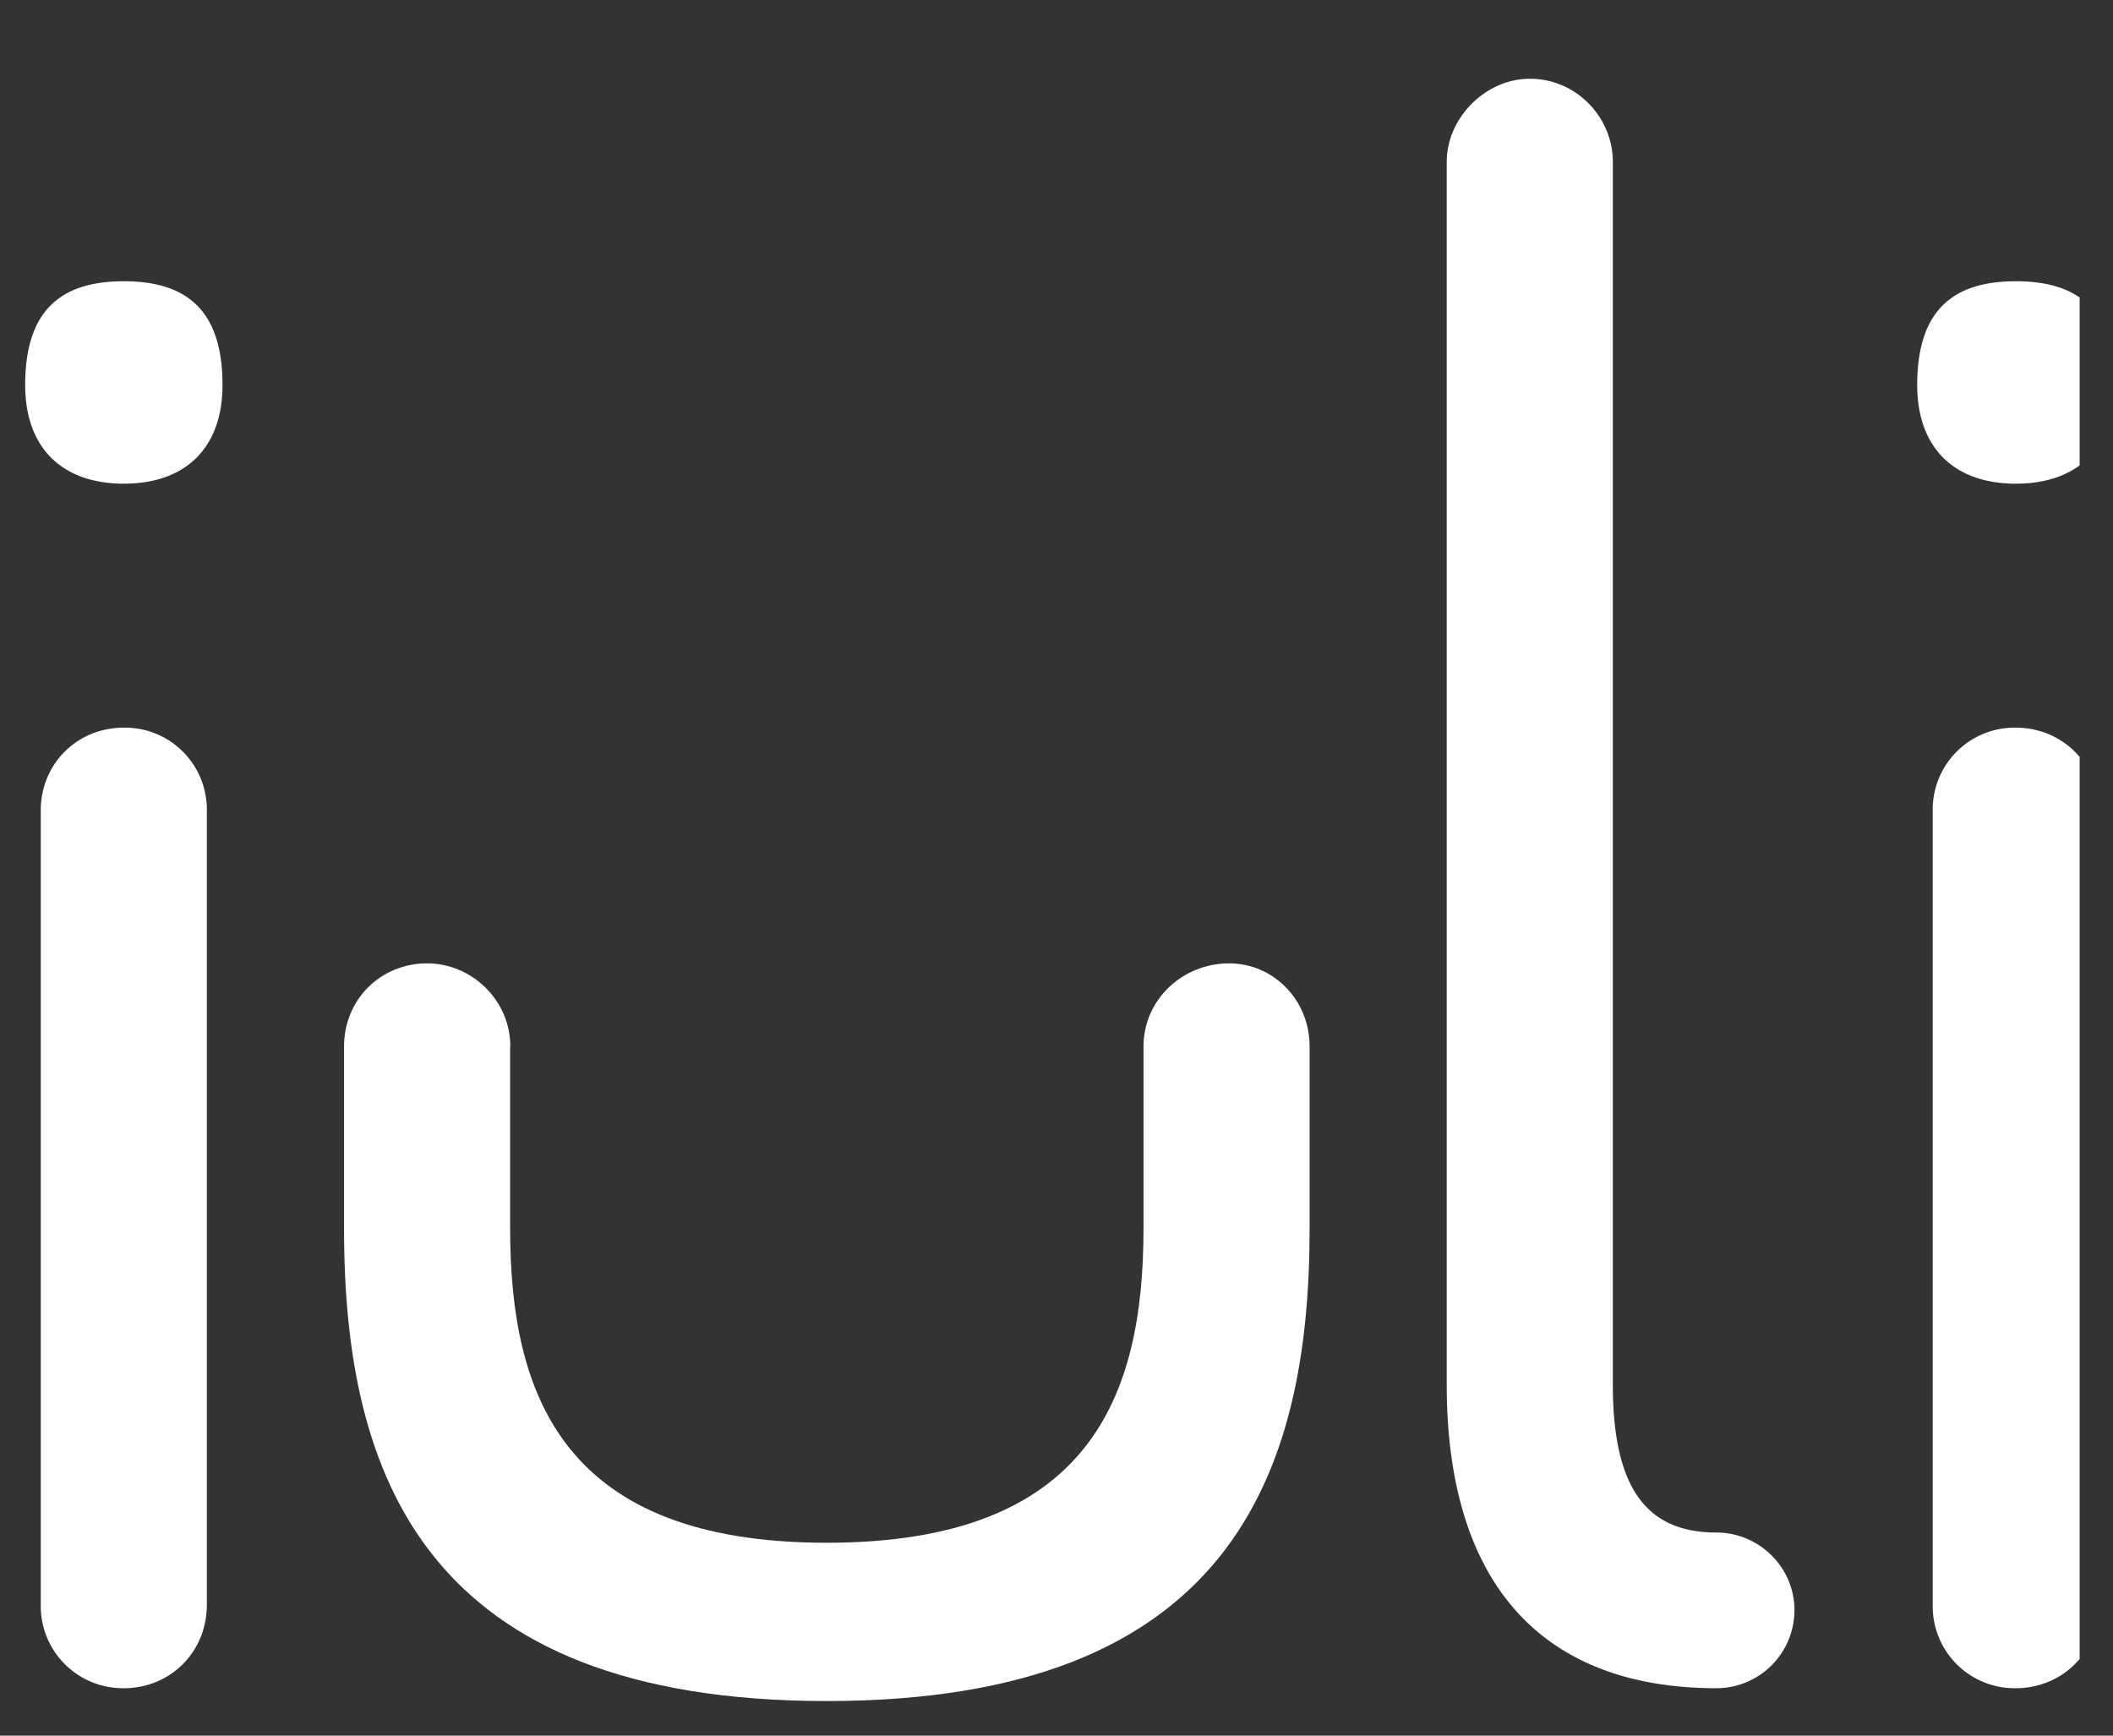 <svg xmlns="http://www.w3.org/2000/svg" width="56" height="46" fill="none"><rect width="100%" height="100%" fill="#333333" stroke="none"/><g clip-path="url(#a)"><path fill="#FEFEFE" d="M.667 10.204c0-1.995.964-2.75 2.615-2.75 1.652 0 2.615.755 2.615 2.75 0 1.651-.963 2.615-2.615 2.615-1.651 0-2.615-.964-2.615-2.615ZM5.481 42.54c0 1.24-.964 2.203-2.199 2.203A2.178 2.178 0 0 1 1.08 42.54V21.483c0-1.24.963-2.198 2.203-2.198a2.17 2.17 0 0 1 2.199 2.198V42.54Z"/><path fill="#fff" d="M13.52 27.736v4.827c0 4.47 1.444 8.325 8.393 8.325 6.95 0 8.393-3.855 8.393-8.325v-4.827c0-1.24 1.031-2.204 2.271-2.204 1.168 0 2.131.964 2.131 2.204v4.827c0 6.538-2.13 12.52-12.795 12.52-10.664 0-12.795-5.987-12.795-12.52v-4.827c0-1.24.964-2.204 2.204-2.204 1.167 0 2.203.964 2.203 2.204h-.005Z"/><path fill="#FEFEFE" d="M42.744 4.29v32.404c0 2.751.896 3.923 2.75 3.923 1.1 0 2.064.896 2.064 2.063a2.07 2.07 0 0 1-2.063 2.063c-4.61 0-7.153-2.75-7.153-8.049V4.29c0-1.167 1.031-2.203 2.203-2.203 1.24 0 2.2 1.031 2.2 2.203ZM50.811 10.204c0-1.995.964-2.75 2.615-2.75 1.652 0 2.615.755 2.615 2.75 0 1.651-.963 2.615-2.615 2.615-1.651 0-2.615-.964-2.615-2.615Zm4.814 32.336c0 1.24-.964 2.203-2.203 2.203a2.171 2.171 0 0 1-2.2-2.203V21.483a2.17 2.17 0 0 1 2.2-2.198c1.235 0 2.203.963 2.203 2.198V42.54Z"/></g><defs><clipPath id="a"><path fill="#fff" d="M.116.458h55v45h-55z"/></clipPath></defs></svg>